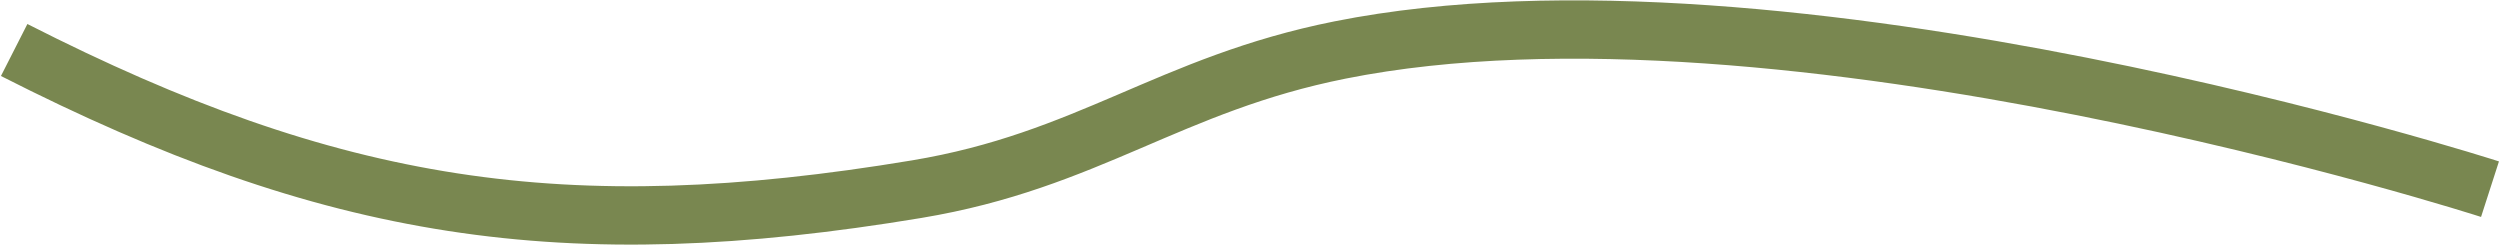 <?xml version="1.0" encoding="UTF-8"?> <svg xmlns="http://www.w3.org/2000/svg" width="1500" height="147" viewBox="0 0 1500 147" fill="none"><path d="M8.5 30C199.208 127.02 338.924 148.565 550 113.501C653.004 96.39 701.608 50.456 804 30C1070.17 -23.176 1494 113.5 1494 113.5" stroke="#798750" stroke-width="35"></path></svg> 